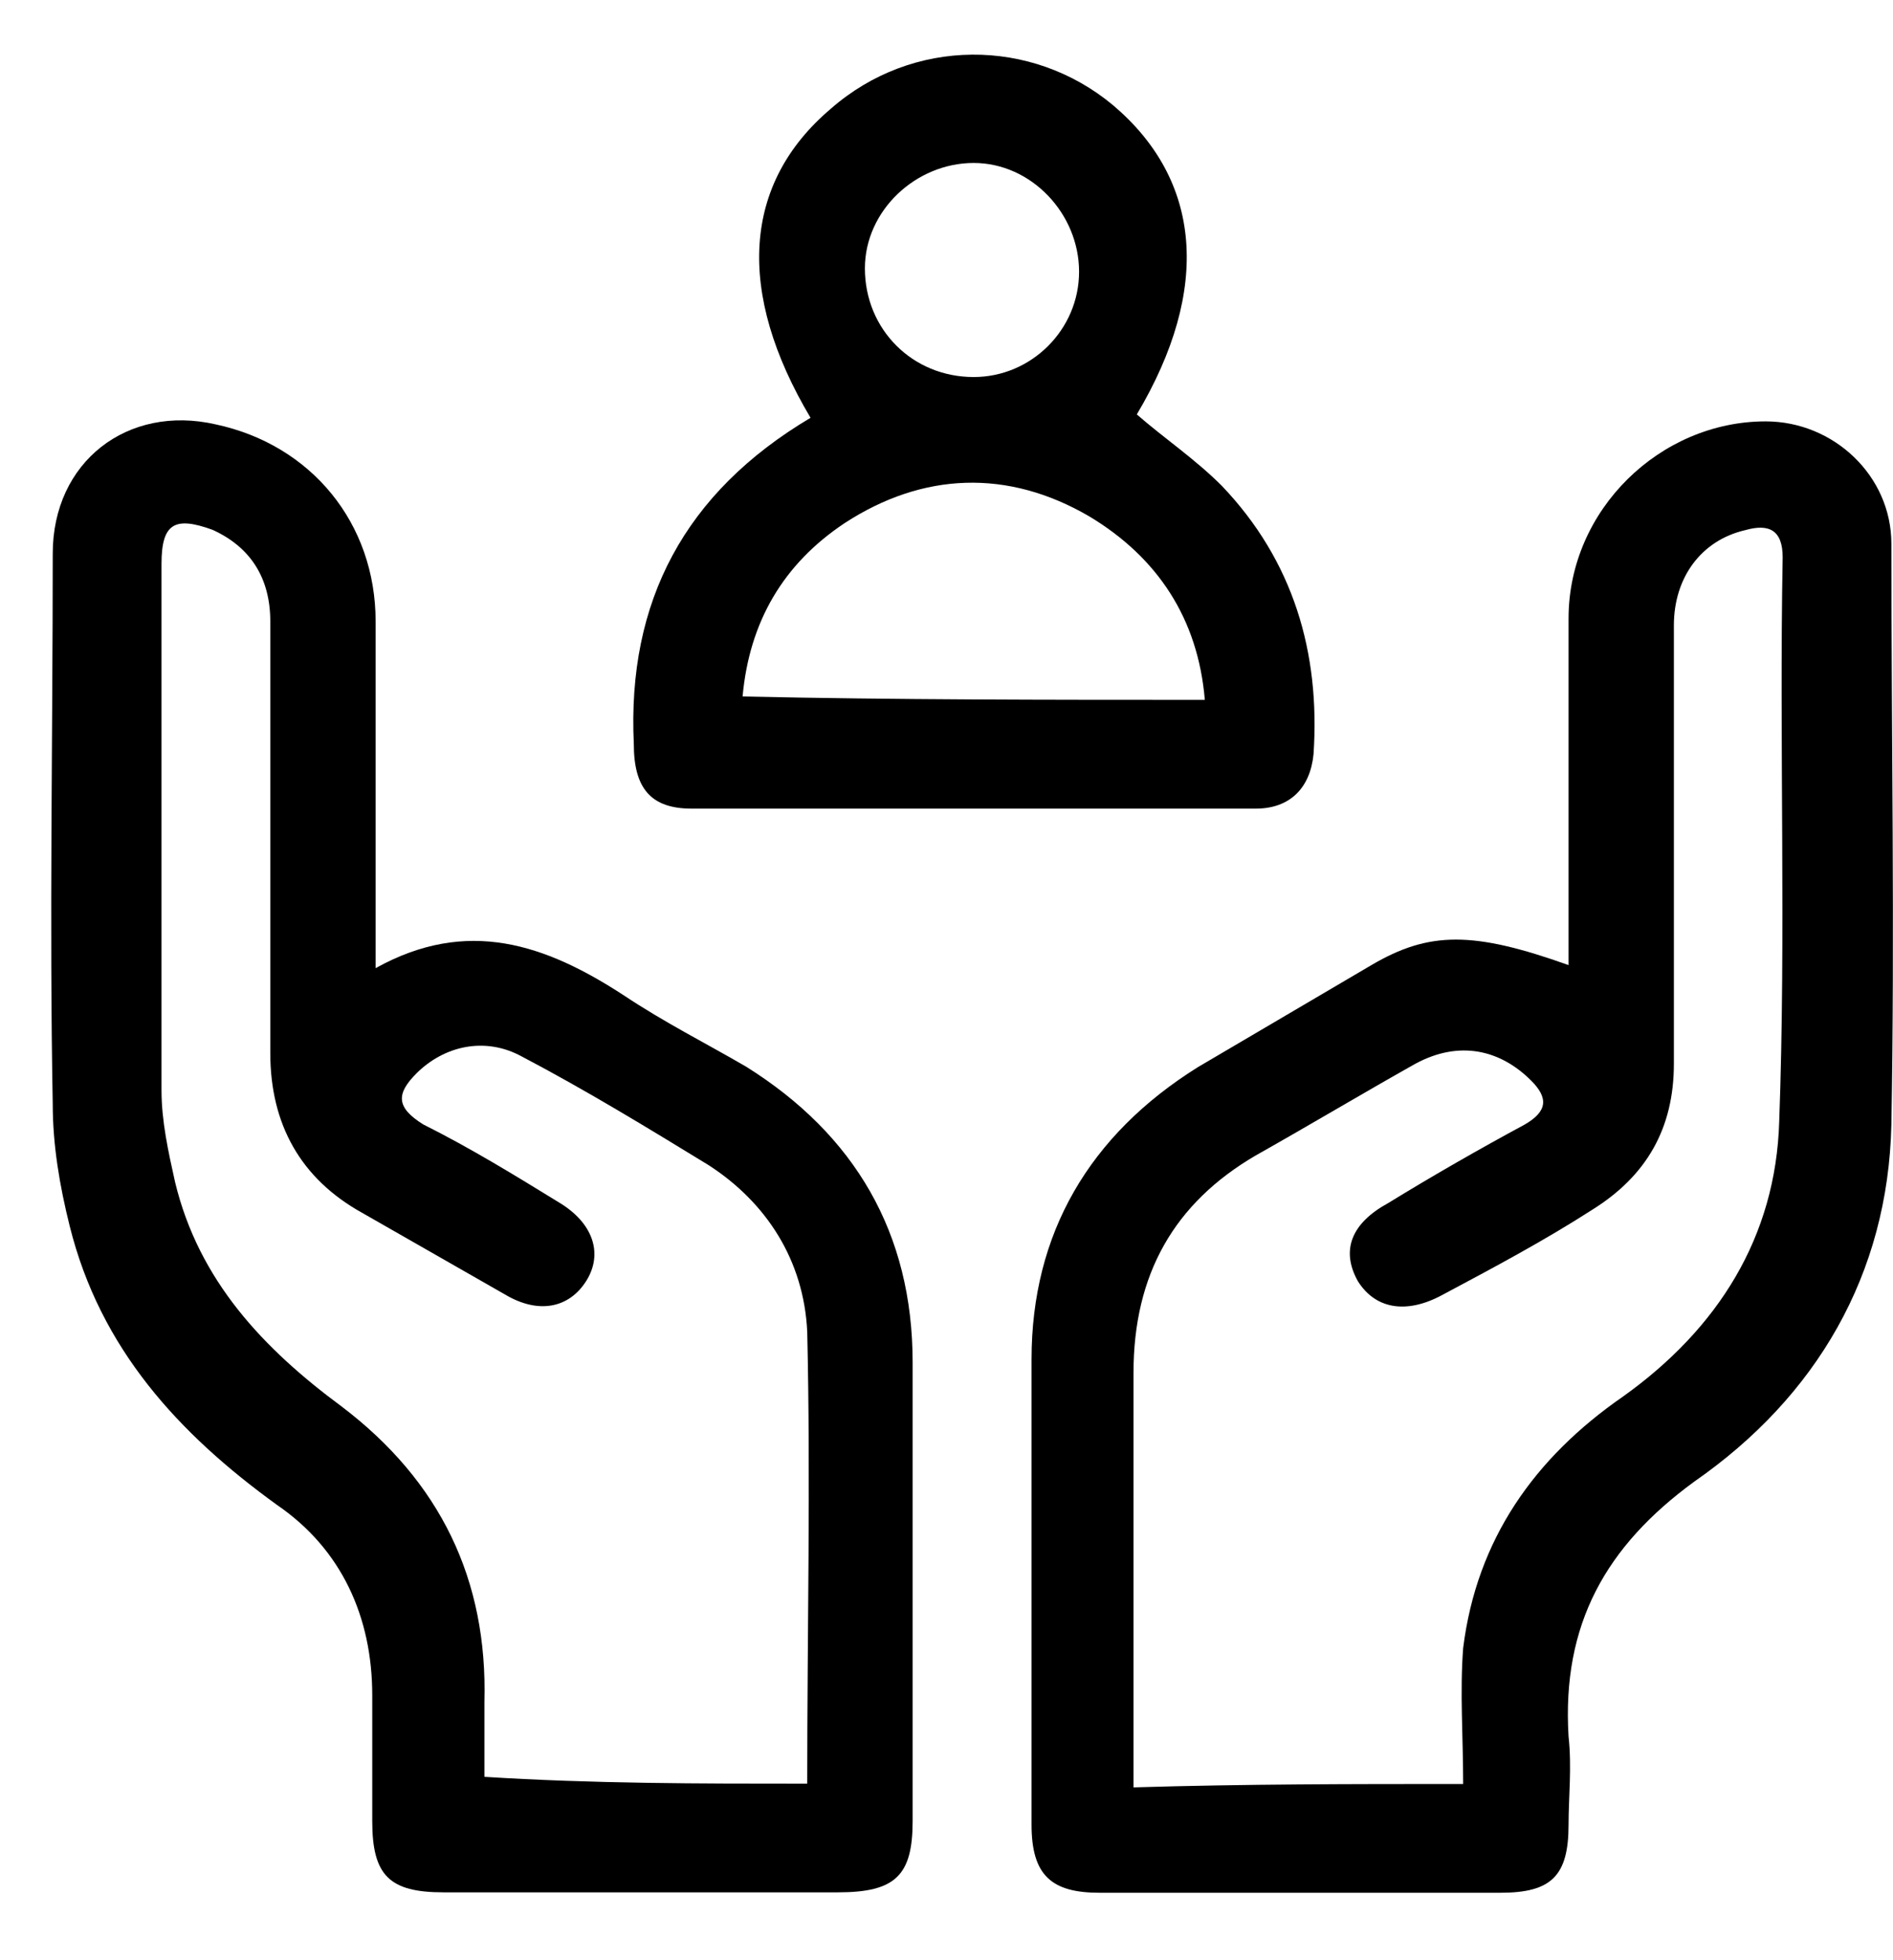 <svg width="28" height="29" viewBox="0 0 28 29" fill="none" xmlns="http://www.w3.org/2000/svg">
<g clip-path="url(#clip0_2413_17)">
<path d="M5.556 14.323C6.913 13.569 8.069 13.971 9.226 14.725C9.829 15.127 10.432 15.429 11.035 15.78C12.644 16.786 13.499 18.244 13.499 20.154C13.499 22.416 13.499 24.678 13.499 26.941C13.499 27.745 13.247 27.996 12.393 27.996C10.432 27.996 8.522 27.996 6.561 27.996C5.757 27.996 5.506 27.745 5.506 26.941C5.506 26.337 5.506 25.684 5.506 25.081C5.506 23.924 5.053 22.919 4.098 22.265C2.64 21.21 1.484 19.953 1.032 18.143C0.881 17.54 0.78 16.937 0.78 16.334C0.73 13.619 0.78 10.904 0.78 8.19C0.78 6.832 1.886 5.978 3.193 6.279C4.601 6.581 5.556 7.737 5.556 9.195C5.556 10.703 5.556 12.211 5.556 13.719C5.556 13.87 5.556 14.071 5.556 14.323ZM11.94 26.388C11.94 24.125 11.991 21.914 11.94 19.702C11.89 18.646 11.337 17.791 10.482 17.238C9.578 16.685 8.673 16.132 7.718 15.63C7.165 15.328 6.561 15.479 6.159 15.881C5.858 16.183 5.858 16.384 6.26 16.635C6.963 16.987 7.617 17.389 8.271 17.791C8.773 18.093 8.924 18.545 8.673 18.948C8.421 19.35 7.969 19.45 7.466 19.149C6.762 18.747 6.059 18.344 5.355 17.942C4.45 17.439 3.998 16.635 3.998 15.579C3.998 13.468 3.998 11.306 3.998 9.195C3.998 8.541 3.696 8.089 3.143 7.838C2.59 7.637 2.389 7.737 2.389 8.34C2.389 10.954 2.389 13.569 2.389 16.132C2.389 16.585 2.489 17.037 2.59 17.49C2.942 18.948 3.897 19.953 5.053 20.808C6.511 21.914 7.215 23.371 7.165 25.181C7.165 25.533 7.165 25.885 7.165 26.287C8.773 26.388 10.332 26.388 11.94 26.388Z" fill="black"/>
<path d="M23.201 14.278C23.201 12.518 23.201 10.859 23.201 9.15C23.201 7.541 24.558 6.234 26.116 6.234C27.122 6.234 27.976 7.039 27.976 8.044C27.976 10.91 28.027 13.775 27.976 16.64C27.926 18.852 26.87 20.662 25.061 21.919C23.754 22.874 23.1 24.03 23.201 25.689C23.251 26.142 23.201 26.594 23.201 26.996C23.201 27.75 22.949 28.002 22.195 28.002C20.235 28.002 18.224 28.002 16.263 28.002C15.559 28.002 15.258 27.75 15.258 26.996C15.258 24.684 15.258 22.371 15.258 20.109C15.258 18.249 16.112 16.791 17.721 15.786C18.576 15.283 19.43 14.78 20.285 14.278C21.14 13.775 21.793 13.775 23.201 14.278ZM21.642 26.393C21.642 25.689 21.592 25.036 21.642 24.382C21.843 22.773 22.698 21.567 24.005 20.662C25.413 19.657 26.267 18.299 26.317 16.59C26.418 13.825 26.317 11.01 26.368 8.245C26.368 7.843 26.167 7.743 25.815 7.843C25.161 7.994 24.759 8.547 24.759 9.251C24.759 11.412 24.759 13.574 24.759 15.736C24.759 16.691 24.357 17.395 23.552 17.897C22.849 18.35 22.095 18.752 21.341 19.154C20.788 19.456 20.335 19.355 20.084 18.953C19.832 18.5 19.983 18.098 20.536 17.797C21.19 17.395 21.894 16.992 22.547 16.64C22.899 16.439 22.899 16.238 22.648 15.987C22.195 15.534 21.592 15.384 20.938 15.736C20.134 16.188 19.38 16.64 18.576 17.093C17.369 17.797 16.766 18.852 16.766 20.31C16.766 22.17 16.766 24.081 16.766 25.941C16.766 26.091 16.766 26.293 16.766 26.443C18.425 26.393 19.983 26.393 21.642 26.393Z" fill="black"/>
<path d="M11.989 6.181C10.883 4.321 10.984 2.713 12.291 1.607C13.497 0.551 15.257 0.551 16.463 1.556C17.77 2.662 17.921 4.271 16.815 6.131C17.217 6.483 17.67 6.785 18.072 7.187C19.128 8.293 19.53 9.65 19.429 11.158C19.379 11.661 19.077 11.963 18.575 11.963C15.81 11.963 12.995 11.963 10.23 11.963C9.626 11.963 9.375 11.661 9.375 11.007C9.275 8.896 10.129 7.287 11.989 6.181ZM17.821 10.354C17.72 9.147 17.117 8.243 16.111 7.639C14.905 6.935 13.648 6.986 12.492 7.74C11.587 8.343 11.084 9.198 10.984 10.304C13.246 10.354 15.508 10.354 17.821 10.354ZM15.961 4.02C15.961 3.165 15.257 2.411 14.402 2.411C13.548 2.411 12.793 3.115 12.793 3.97C12.793 4.874 13.497 5.578 14.402 5.578C15.257 5.578 15.961 4.874 15.961 4.02Z" fill="black"/>
</g>
<defs>
<clipPath id="clip0_2413_17">
<rect width="28" height="28" fill="white" transform="translate(0 0.5)"/>
</clipPath>
</defs>
</svg>
